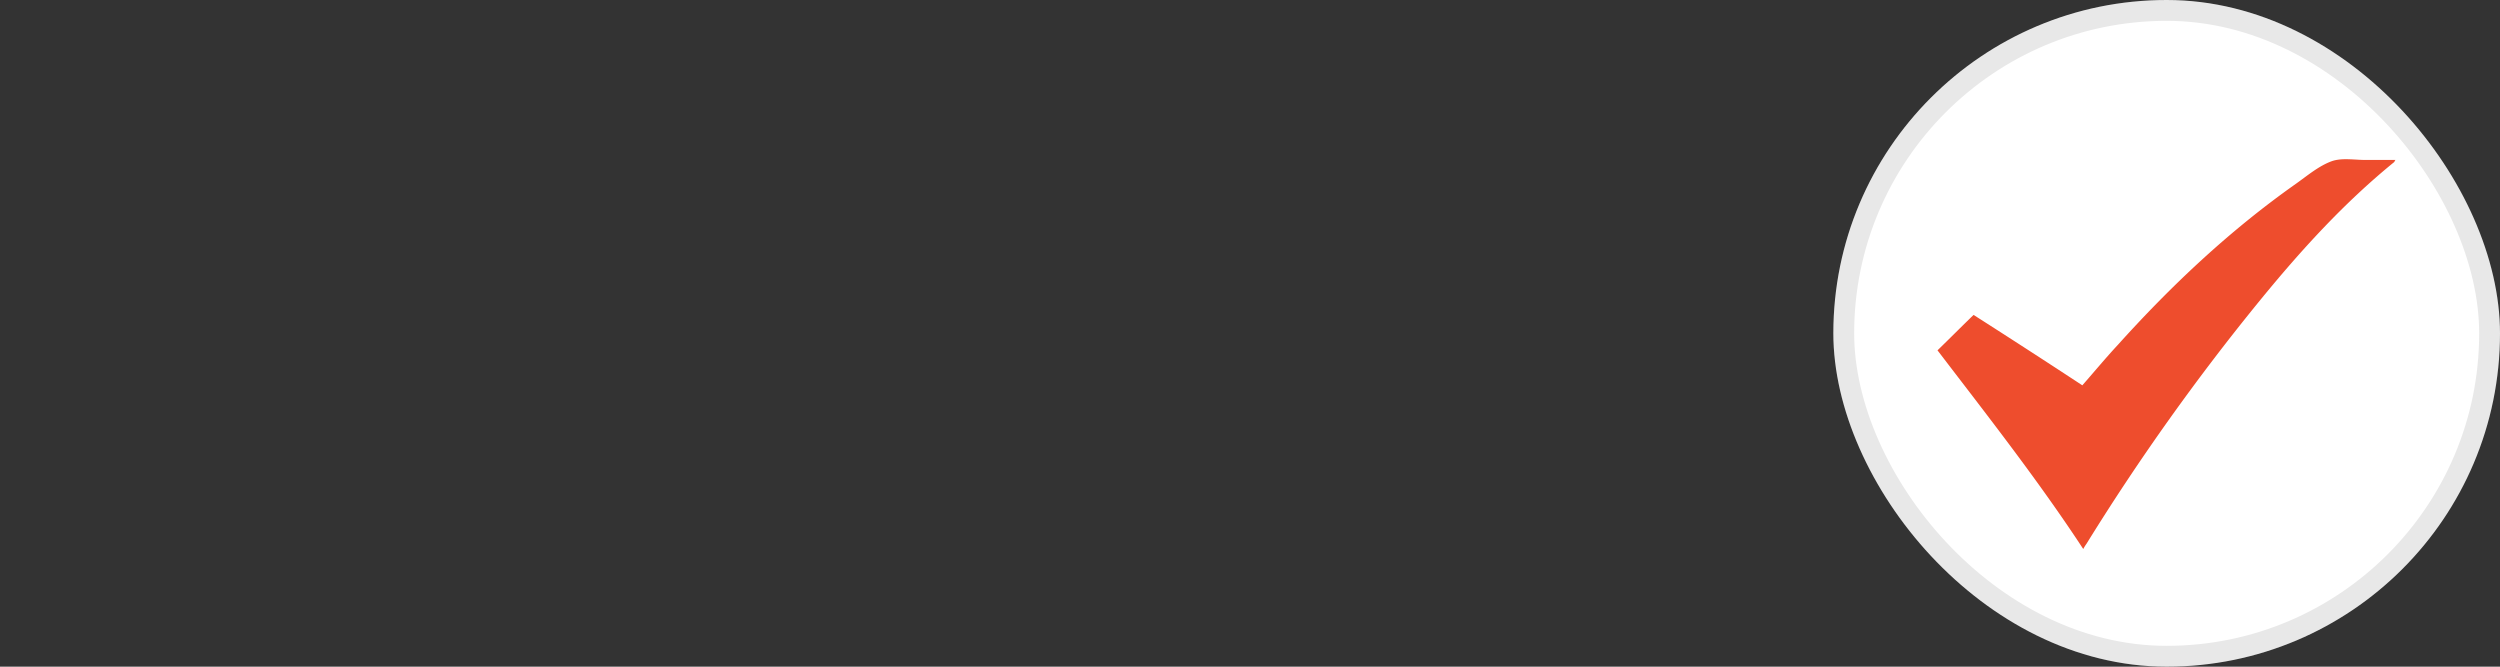 <svg xmlns="http://www.w3.org/2000/svg" width="60" height="16" fill="none" viewBox="0 0 60 16"><rect x="0" y="0" width="60" height="16" fill="#333333" stroke="none"/><rect width="16" height="16" x="44" fill="#fff" rx="8"/><rect width="15.5" height="15.5" x="44.25" y=".25" stroke="#000" stroke-opacity=".09" stroke-width=".5" rx="7.75"/><path fill="#EE4D2D" d="M49.976 9.248c.3-.342.566-.663.855-.974 1.288-1.43 2.687-2.747 4.275-3.866.277-.197.544-.425.855-.539.266-.093.588-.02.888-.031h.644c-.022.02-.022.041-.033.052-1.21.984-2.243 2.124-3.21 3.306a55 55 0 0 0-4.175 5.856 1 1 0 0 0-.077.124c-1.088-1.658-2.31-3.213-3.498-4.768.289-.28.566-.56.866-.85.877.56 1.743 1.12 2.61 1.69"/></svg>